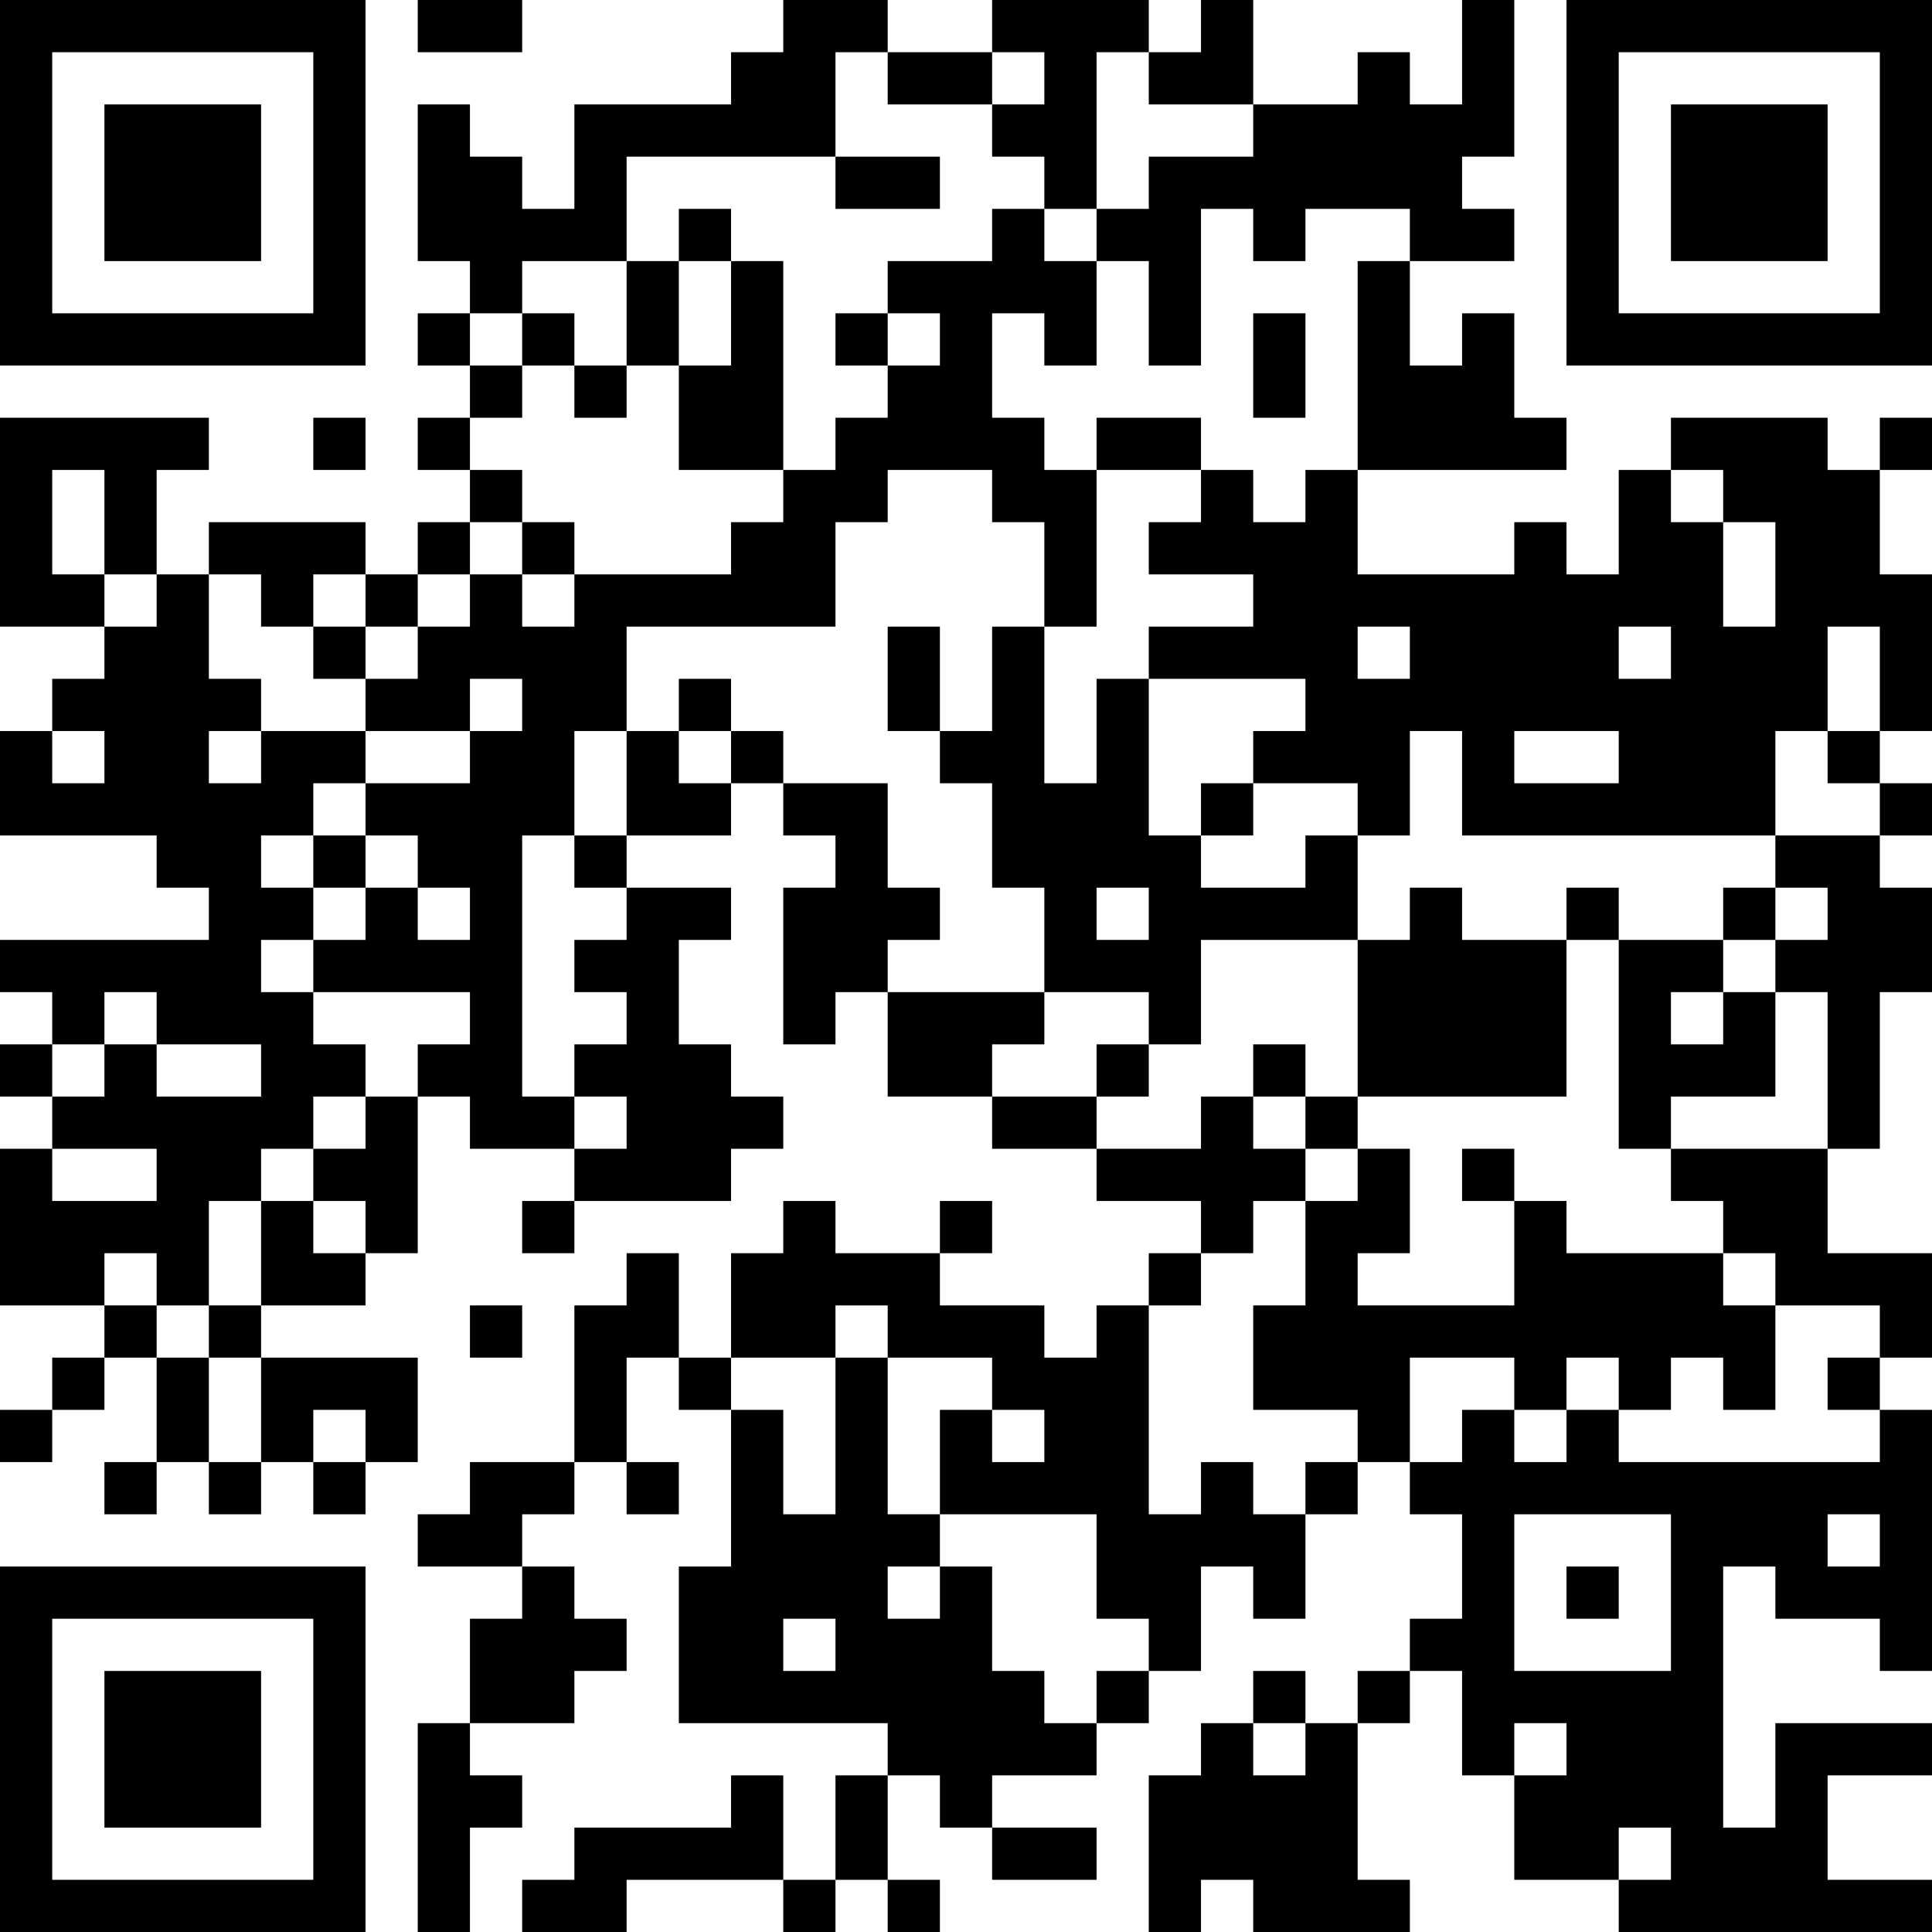 <?xml version="1.0" encoding="UTF-8"?>
<svg xmlns="http://www.w3.org/2000/svg" version="1.1" width="400" height="400" viewBox="0 0 400 400"><rect x="0" y="0" width="400" height="400" fill="#ffffff"/><g transform="scale(10.811)"><g transform="translate(0,0)"><path fill-rule="evenodd" d="M8 0L8 1L10 1L10 0ZM15 0L15 1L14 1L14 2L11 2L11 4L10 4L10 3L9 3L9 2L8 2L8 5L9 5L9 6L8 6L8 7L9 7L9 8L8 8L8 9L9 9L9 10L8 10L8 11L7 11L7 10L4 10L4 11L3 11L3 9L4 9L4 8L0 8L0 12L2 12L2 13L1 13L1 14L0 14L0 16L3 16L3 17L4 17L4 18L0 18L0 19L1 19L1 20L0 20L0 21L1 21L1 22L0 22L0 25L2 25L2 26L1 26L1 27L0 27L0 28L1 28L1 27L2 27L2 26L3 26L3 28L2 28L2 29L3 29L3 28L4 28L4 29L5 29L5 28L6 28L6 29L7 29L7 28L8 28L8 26L5 26L5 25L7 25L7 24L8 24L8 21L9 21L9 22L11 22L11 23L10 23L10 24L11 24L11 23L14 23L14 22L15 22L15 21L14 21L14 20L13 20L13 18L14 18L14 17L12 17L12 16L14 16L14 15L15 15L15 16L16 16L16 17L15 17L15 20L16 20L16 19L17 19L17 21L19 21L19 22L21 22L21 23L23 23L23 24L22 24L22 25L21 25L21 26L20 26L20 25L18 25L18 24L19 24L19 23L18 23L18 24L16 24L16 23L15 23L15 24L14 24L14 26L13 26L13 24L12 24L12 25L11 25L11 28L9 28L9 29L8 29L8 30L10 30L10 31L9 31L9 33L8 33L8 37L9 37L9 35L10 35L10 34L9 34L9 33L11 33L11 32L12 32L12 31L11 31L11 30L10 30L10 29L11 29L11 28L12 28L12 29L13 29L13 28L12 28L12 26L13 26L13 27L14 27L14 30L13 30L13 33L17 33L17 34L16 34L16 36L15 36L15 34L14 34L14 35L11 35L11 36L10 36L10 37L12 37L12 36L15 36L15 37L16 37L16 36L17 36L17 37L18 37L18 36L17 36L17 34L18 34L18 35L19 35L19 36L21 36L21 35L19 35L19 34L21 34L21 33L22 33L22 32L23 32L23 30L24 30L24 31L25 31L25 29L26 29L26 28L27 28L27 29L28 29L28 31L27 31L27 32L26 32L26 33L25 33L25 32L24 32L24 33L23 33L23 34L22 34L22 37L23 37L23 36L24 36L24 37L27 37L27 36L26 36L26 33L27 33L27 32L28 32L28 34L29 34L29 36L31 36L31 37L37 37L37 36L35 36L35 34L37 34L37 33L34 33L34 35L33 35L33 30L34 30L34 31L36 31L36 32L37 32L37 27L36 27L36 26L37 26L37 24L35 24L35 22L36 22L36 19L37 19L37 17L36 17L36 16L37 16L37 15L36 15L36 14L37 14L37 11L36 11L36 9L37 9L37 8L36 8L36 9L35 9L35 8L32 8L32 9L31 9L31 11L30 11L30 10L29 10L29 11L26 11L26 9L30 9L30 8L29 8L29 6L28 6L28 7L27 7L27 5L29 5L29 4L28 4L28 3L29 3L29 0L28 0L28 2L27 2L27 1L26 1L26 2L24 2L24 0L23 0L23 1L22 1L22 0L19 0L19 1L17 1L17 0ZM16 1L16 3L12 3L12 5L10 5L10 6L9 6L9 7L10 7L10 8L9 8L9 9L10 9L10 10L9 10L9 11L8 11L8 12L7 12L7 11L6 11L6 12L5 12L5 11L4 11L4 13L5 13L5 14L4 14L4 15L5 15L5 14L7 14L7 15L6 15L6 16L5 16L5 17L6 17L6 18L5 18L5 19L6 19L6 20L7 20L7 21L6 21L6 22L5 22L5 23L4 23L4 25L3 25L3 24L2 24L2 25L3 25L3 26L4 26L4 28L5 28L5 26L4 26L4 25L5 25L5 23L6 23L6 24L7 24L7 23L6 23L6 22L7 22L7 21L8 21L8 20L9 20L9 19L6 19L6 18L7 18L7 17L8 17L8 18L9 18L9 17L8 17L8 16L7 16L7 15L9 15L9 14L10 14L10 13L9 13L9 14L7 14L7 13L8 13L8 12L9 12L9 11L10 11L10 12L11 12L11 11L14 11L14 10L15 10L15 9L16 9L16 8L17 8L17 7L18 7L18 6L17 6L17 5L19 5L19 4L20 4L20 5L21 5L21 7L20 7L20 6L19 6L19 8L20 8L20 9L21 9L21 12L20 12L20 10L19 10L19 9L17 9L17 10L16 10L16 12L12 12L12 14L11 14L11 16L10 16L10 21L11 21L11 22L12 22L12 21L11 21L11 20L12 20L12 19L11 19L11 18L12 18L12 17L11 17L11 16L12 16L12 14L13 14L13 15L14 15L14 14L15 14L15 15L17 15L17 17L18 17L18 18L17 18L17 19L20 19L20 20L19 20L19 21L21 21L21 22L23 22L23 21L24 21L24 22L25 22L25 23L24 23L24 24L23 24L23 25L22 25L22 29L23 29L23 28L24 28L24 29L25 29L25 28L26 28L26 27L24 27L24 25L25 25L25 23L26 23L26 22L27 22L27 24L26 24L26 25L29 25L29 23L30 23L30 24L33 24L33 25L34 25L34 27L33 27L33 26L32 26L32 27L31 27L31 26L30 26L30 27L29 27L29 26L27 26L27 28L28 28L28 27L29 27L29 28L30 28L30 27L31 27L31 28L36 28L36 27L35 27L35 26L36 26L36 25L34 25L34 24L33 24L33 23L32 23L32 22L35 22L35 19L34 19L34 18L35 18L35 17L34 17L34 16L36 16L36 15L35 15L35 14L36 14L36 12L35 12L35 14L34 14L34 16L28 16L28 14L27 14L27 16L26 16L26 15L24 15L24 14L25 14L25 13L22 13L22 12L24 12L24 11L22 11L22 10L23 10L23 9L24 9L24 10L25 10L25 9L26 9L26 5L27 5L27 4L25 4L25 5L24 5L24 4L23 4L23 7L22 7L22 5L21 5L21 4L22 4L22 3L24 3L24 2L22 2L22 1L21 1L21 4L20 4L20 3L19 3L19 2L20 2L20 1L19 1L19 2L17 2L17 1ZM16 3L16 4L18 4L18 3ZM13 4L13 5L12 5L12 7L11 7L11 6L10 6L10 7L11 7L11 8L12 8L12 7L13 7L13 9L15 9L15 5L14 5L14 4ZM13 5L13 7L14 7L14 5ZM16 6L16 7L17 7L17 6ZM24 6L24 8L25 8L25 6ZM6 8L6 9L7 9L7 8ZM21 8L21 9L23 9L23 8ZM1 9L1 11L2 11L2 12L3 12L3 11L2 11L2 9ZM32 9L32 10L33 10L33 12L34 12L34 10L33 10L33 9ZM10 10L10 11L11 11L11 10ZM6 12L6 13L7 13L7 12ZM17 12L17 14L18 14L18 15L19 15L19 17L20 17L20 19L22 19L22 20L21 20L21 21L22 21L22 20L23 20L23 18L26 18L26 21L25 21L25 20L24 20L24 21L25 21L25 22L26 22L26 21L30 21L30 18L31 18L31 22L32 22L32 21L34 21L34 19L33 19L33 18L34 18L34 17L33 17L33 18L31 18L31 17L30 17L30 18L28 18L28 17L27 17L27 18L26 18L26 16L25 16L25 17L23 17L23 16L24 16L24 15L23 15L23 16L22 16L22 13L21 13L21 15L20 15L20 12L19 12L19 14L18 14L18 12ZM26 12L26 13L27 13L27 12ZM31 12L31 13L32 13L32 12ZM13 13L13 14L14 14L14 13ZM1 14L1 15L2 15L2 14ZM29 14L29 15L31 15L31 14ZM6 16L6 17L7 17L7 16ZM21 17L21 18L22 18L22 17ZM2 19L2 20L1 20L1 21L2 21L2 20L3 20L3 21L5 21L5 20L3 20L3 19ZM32 19L32 20L33 20L33 19ZM1 22L1 23L3 23L3 22ZM28 22L28 23L29 23L29 22ZM9 25L9 26L10 26L10 25ZM16 25L16 26L14 26L14 27L15 27L15 29L16 29L16 26L17 26L17 29L18 29L18 30L17 30L17 31L18 31L18 30L19 30L19 32L20 32L20 33L21 33L21 32L22 32L22 31L21 31L21 29L18 29L18 27L19 27L19 28L20 28L20 27L19 27L19 26L17 26L17 25ZM6 27L6 28L7 28L7 27ZM29 29L29 32L32 32L32 29ZM35 29L35 30L36 30L36 29ZM30 30L30 31L31 31L31 30ZM15 31L15 32L16 32L16 31ZM24 33L24 34L25 34L25 33ZM29 33L29 34L30 34L30 33ZM31 35L31 36L32 36L32 35ZM0 0L0 7L7 7L7 0ZM1 1L1 6L6 6L6 1ZM2 2L2 5L5 5L5 2ZM30 0L30 7L37 7L37 0ZM31 1L31 6L36 6L36 1ZM32 2L32 5L35 5L35 2ZM0 30L0 37L7 37L7 30ZM1 31L1 36L6 36L6 31ZM2 32L2 35L5 35L5 32Z" fill="#000000"/></g></g></svg>
